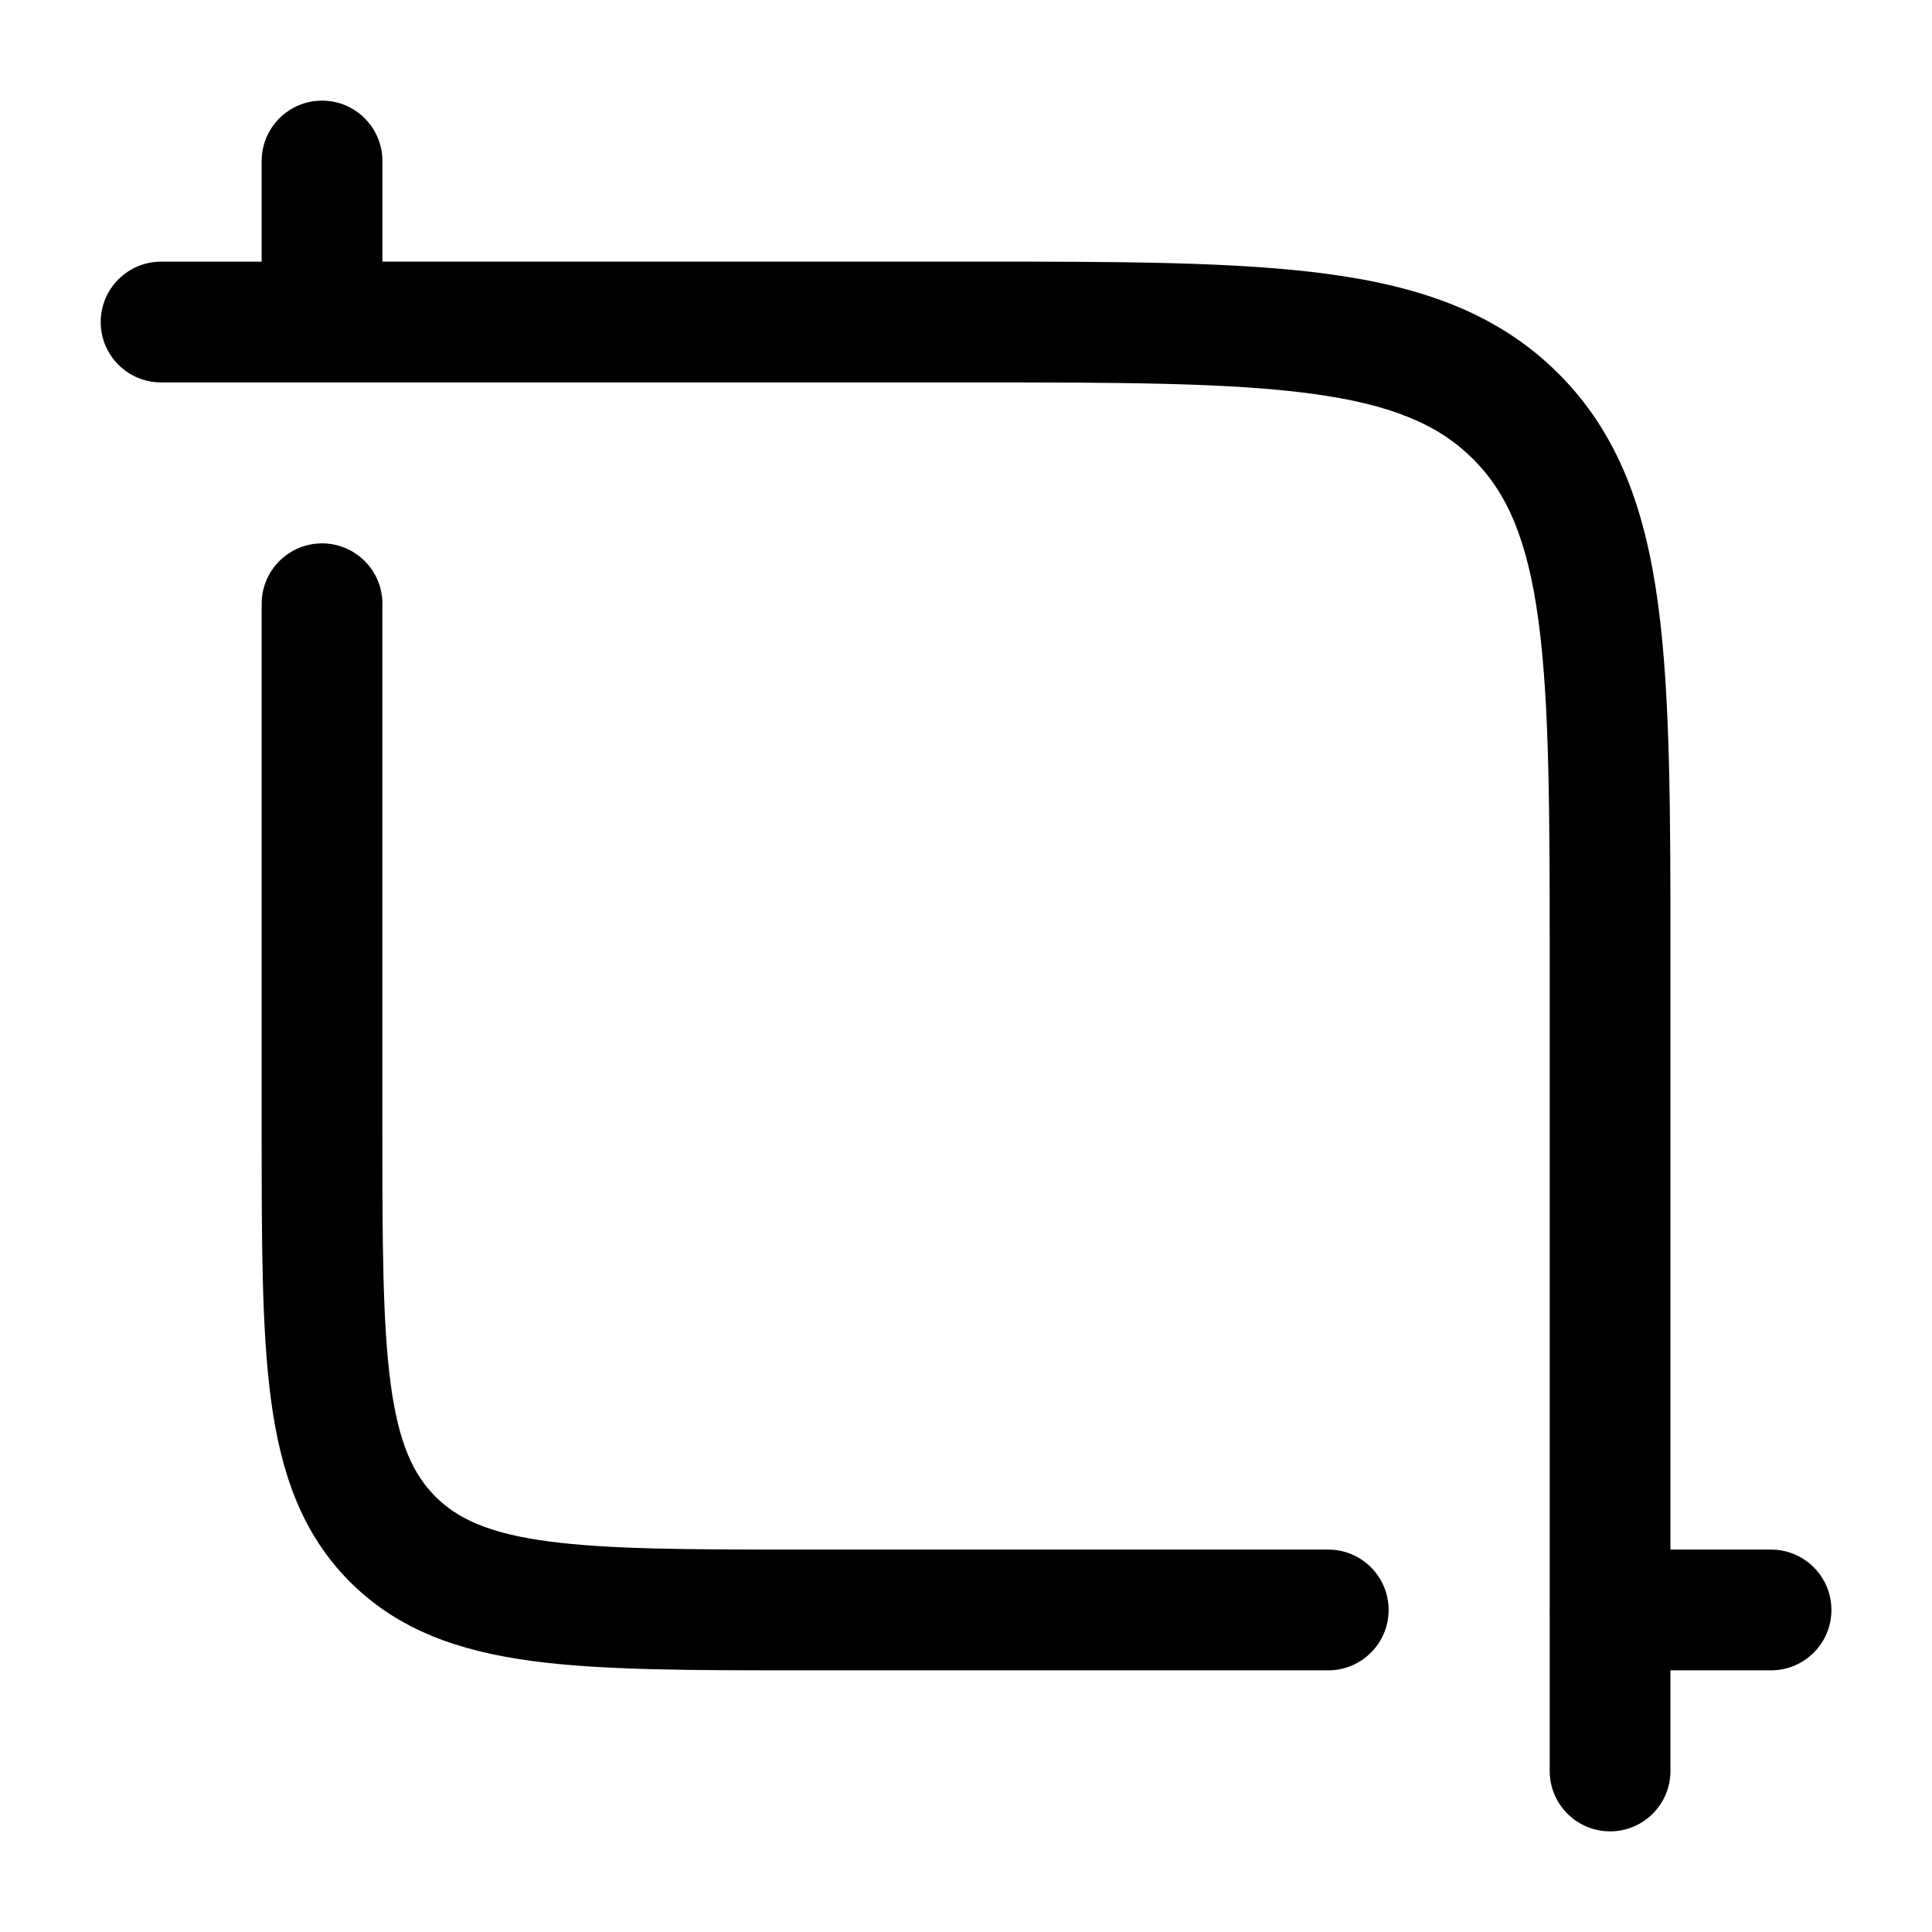 <!-- Generated by weiling.cn -->
<svg version="1.1" xmlns="http://www.w3.org/2000/svg" width="32" height="32" viewBox="0 0 32 32">
<path fill="currentColor" d="M6.334 2.667c0-0.552-0.448-1-1-1s-1 0.448-1 1v1.667h-1.666c-0.552 0-1 0.448-1 1s0.448 1 1 1h2.665c0 0 0.001 0 0.001 0s0.001 0 0.001 0h10.666c2.542 0 4.349 0.002 5.719 0.186 1.341 0.18 2.114 0.519 2.679 1.083s0.902 1.337 1.083 2.679c0.184 1.37 0.186 3.176 0.186 5.719v10.63c-0 0.012-0.001 0.024-0.001 0.036s0 0.024 0.001 0.036v2.63c0 0.552 0.448 1 1 1s1-0.448 1-1v-1.667h1.666c0.552 0 1-0.448 1-1s-0.448-1-1-1h-1.666v-9.742c0-2.45 0-4.391-0.204-5.91-0.21-1.563-0.653-2.829-1.651-3.826s-2.263-1.441-3.826-1.651c-1.519-0.204-3.46-0.204-5.91-0.204h-9.743v-1.667zM6.334 10c0-0.552-0.448-1-1-1s-1 0.448-1 1v8.74c-0 1.823-0 3.293 0.155 4.449 0.161 1.2 0.507 2.211 1.309 3.013s1.813 1.148 3.013 1.309c1.156 0.155 2.626 0.155 4.449 0.155h8.74c0.552 0 1-0.448 1-1s-0.448-1-1-1h-8.667c-1.914 0-3.249-0.002-4.256-0.137-0.978-0.131-1.496-0.372-1.865-0.741s-0.61-0.887-0.741-1.865c-0.135-1.007-0.138-2.342-0.138-4.256v-8.667z"></path>
</svg>
